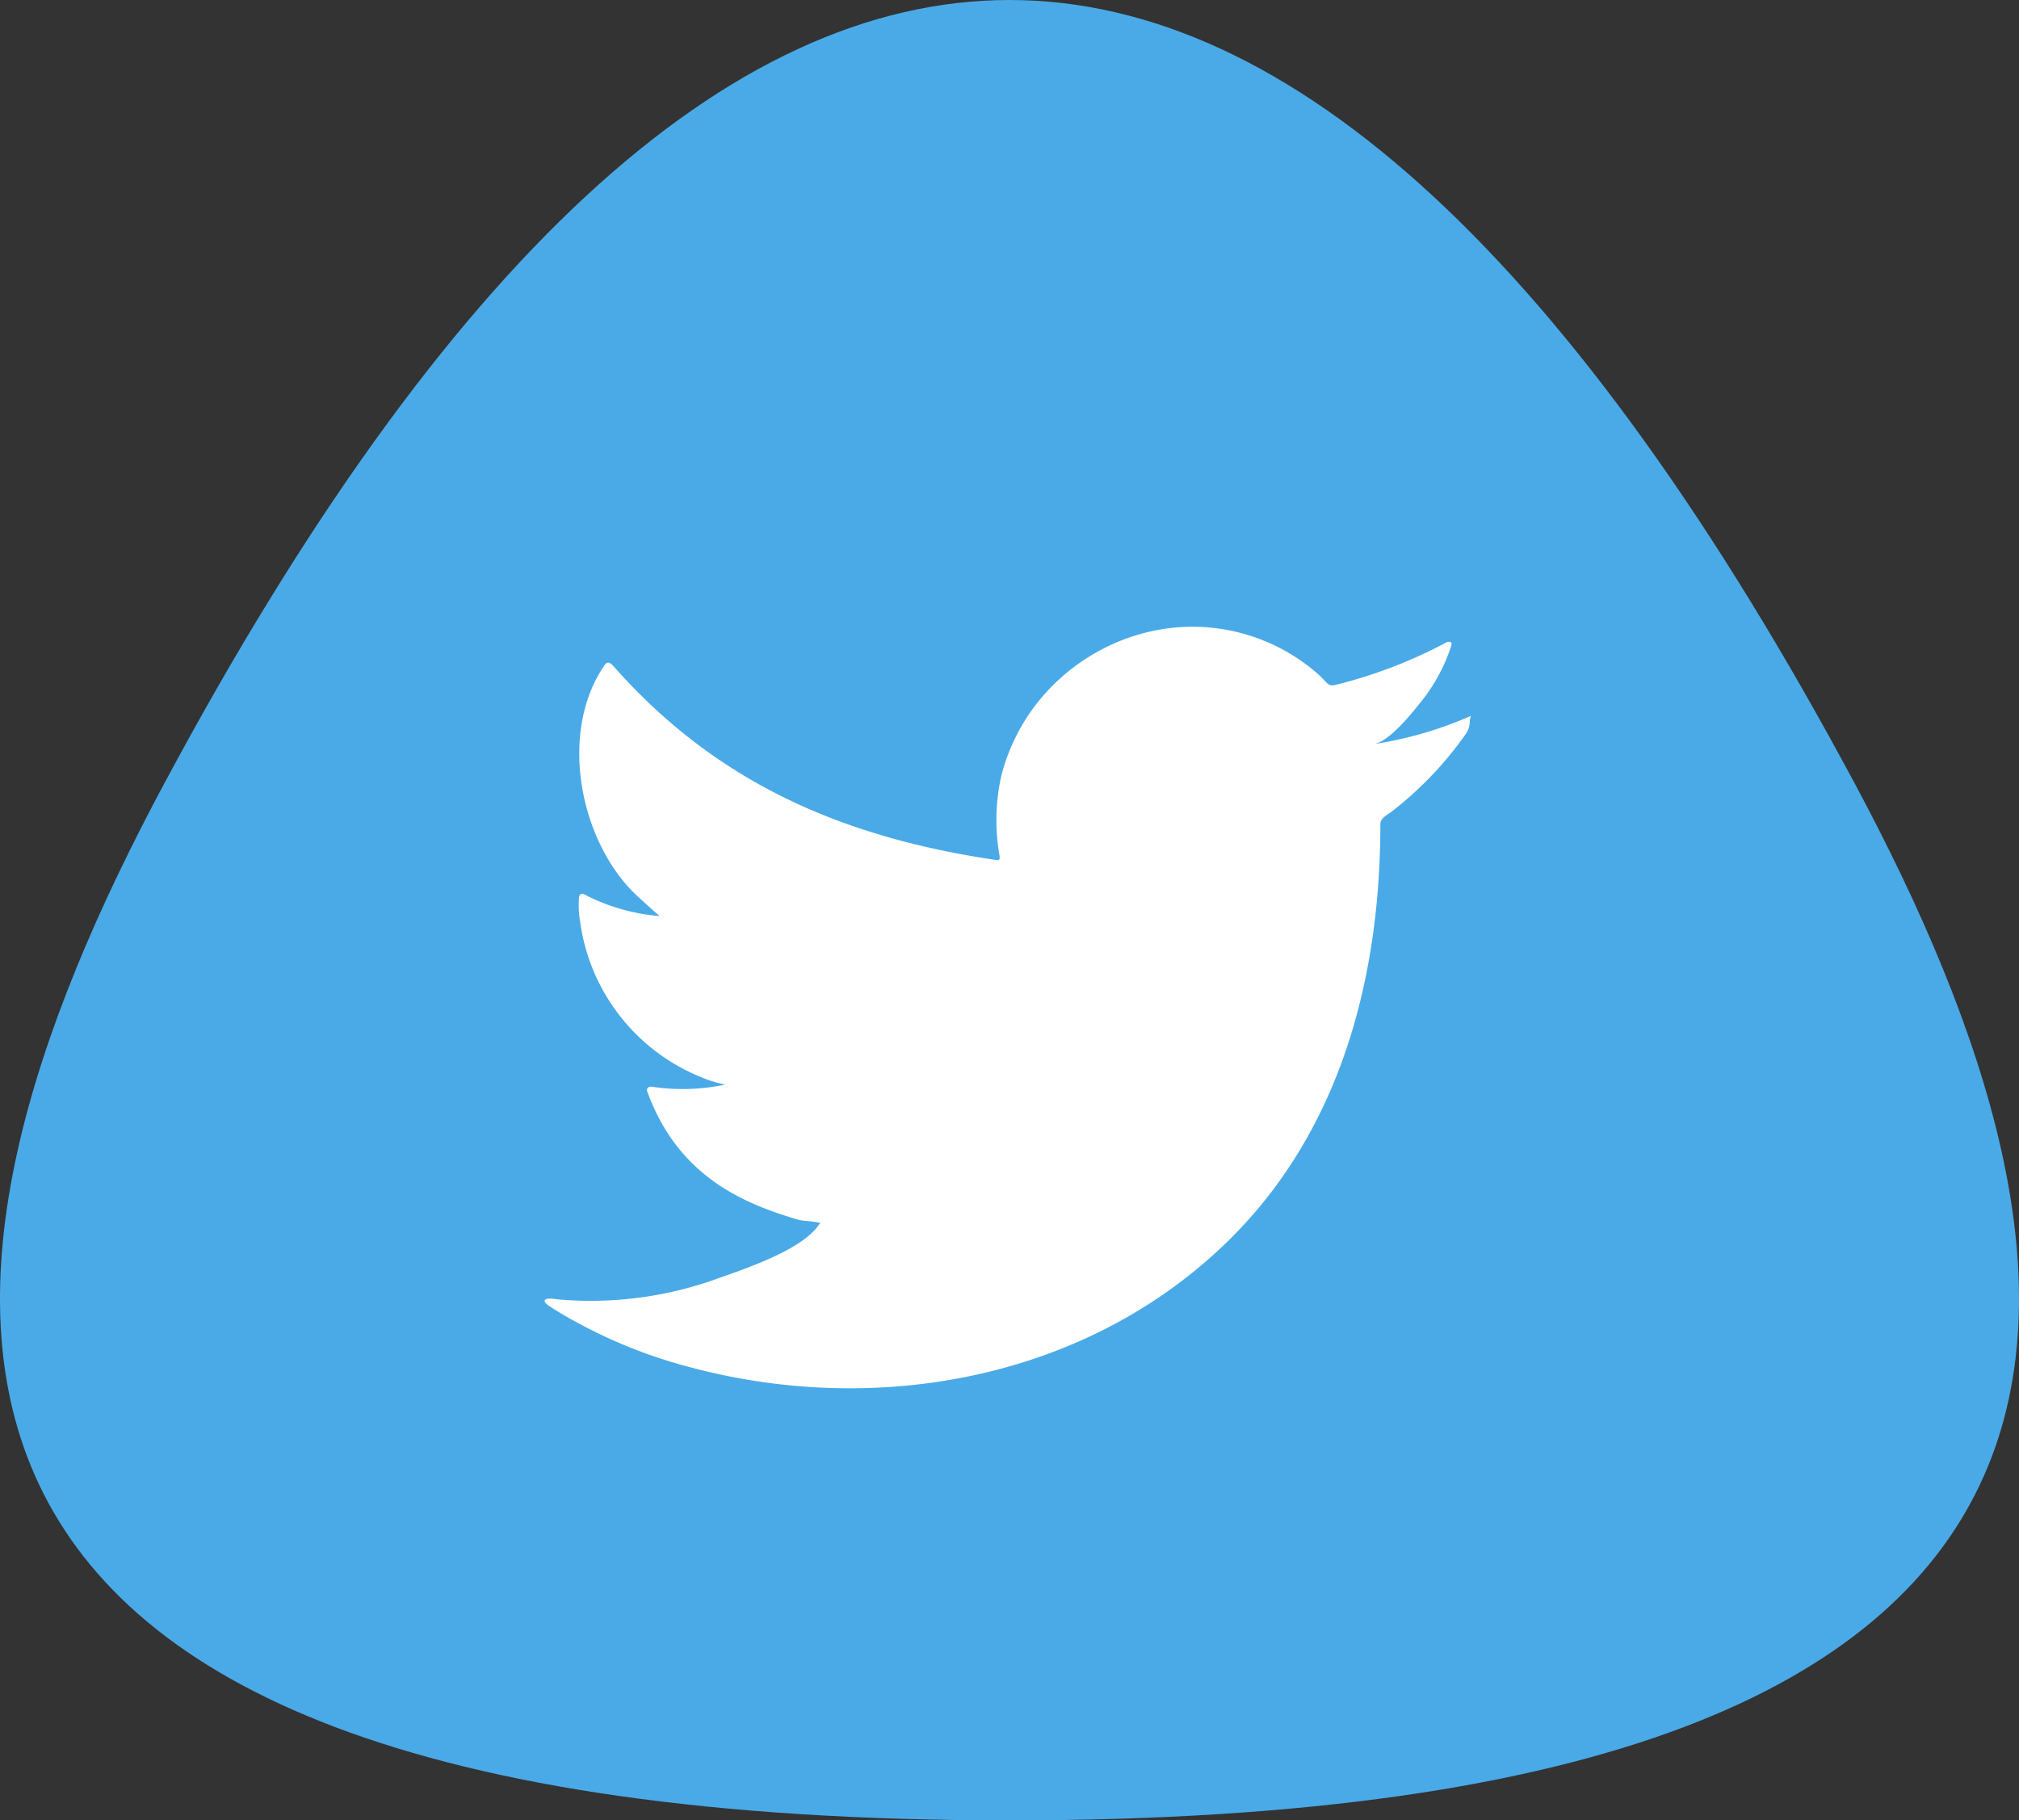 <svg xmlns="http://www.w3.org/2000/svg" width="112" height="101" viewBox="0 0 112 101">
  <rect x="0" y="0" width="112" height="101" fill="#333333" stroke="none"/>
  <g id="twitter" transform="translate(-499 -216)">
    <g id="pou_2d" data-name="pou 2d" transform="translate(426.239 59)">
      <g id="Group_1352" data-name="Group 1352" transform="translate(72.761 157)">
        <path id="body" d="M128.761,157c15.636,0,31.37,14.511,46.879,43.454C190.188,227.6,195.212,258,128.761,258m0-101c-15.636,0-31.37,14.511-46.879,43.454C67.335,227.6,62.31,258,128.761,258" transform="translate(-72.761 -157)" fill="#4aaae7" fill-rule="evenodd"/>
      </g>
      <path id="Path_1071" data-name="Path 1071" d="M128.761,157c15.636,0,31.37,14.511,46.879,43.454C190.188,227.6,195.212,258,128.761,258m0-101c-15.636,0-31.37,14.511-46.879,43.454C67.335,227.6,62.31,258,128.761,258" transform="translate(0 0)" fill="none" fill-rule="evenodd"/>
    </g>
    <g id="Group_1355" data-name="Group 1355" transform="translate(529 246)">
      <rect id="Rectangle_105" data-name="Rectangle 105" width="52" height="52" transform="translate(0 0)" fill="none"/>
      <g id="pou_2d-2" data-name="pou 2d" transform="translate(0.221 4.777)">
        <path id="Path_153" data-name="Path 153" d="M352.419,72.676a21.215,21.215,0,0,1-5.188,1.478c.838-.129,2.062-1.639,2.546-2.249a9.732,9.732,0,0,0,1.74-3.149c.032-.1.064-.193,0-.257a.314.314,0,0,0-.29.032,26.433,26.433,0,0,1-6.155,2.346.442.442,0,0,1-.419-.1c-.193-.193-.355-.386-.548-.546a10.557,10.557,0,0,0-7.573-2.57,10.9,10.9,0,0,0-4.35,1.221,11.185,11.185,0,0,0-3.513,2.86,10.882,10.882,0,0,0-2.094,4.177,11.252,11.252,0,0,0-.1,4.4c.032.257,0,.289-.226.257-8.475-1.253-15.468-4.273-21.171-10.731-.258-.289-.387-.289-.58.032-2.481,3.727-1.289,9.7,1.837,12.659.419.386.838.771,1.289,1.157a10.929,10.929,0,0,1-4.092-1.157c-.258-.161-.387-.064-.387.225a5.268,5.268,0,0,0,.065,1.221,10.89,10.89,0,0,0,6.7,8.643,6.6,6.6,0,0,0,1.353.418,11.4,11.4,0,0,1-4,.129c-.29-.064-.419.1-.29.353,1.773,4.787,5.575,6.2,8.411,7.037.387.064.773.064,1.16.161l-.064.064c-.934,1.446-4.221,2.506-5.736,3.052a20.692,20.692,0,0,1-8.733,1.125c-.483-.064-.58-.064-.709,0s-.032.193.129.321a20.334,20.334,0,0,0,1.8,1.06,27.566,27.566,0,0,0,5.833,2.313c10.505,2.892,22.3.771,30.194-7.037,6.187-6.137,8.346-14.587,8.346-23.037,0-.321.387-.514.612-.675a19.838,19.838,0,0,0,4.093-4.273,1.289,1.289,0,0,0,.258-.8V72.8C352.645,72.547,352.645,72.58,352.419,72.676Z" transform="translate(-301.252 -67.644)" fill="#fff"/>
      </g>
    </g>
  </g>
</svg>
